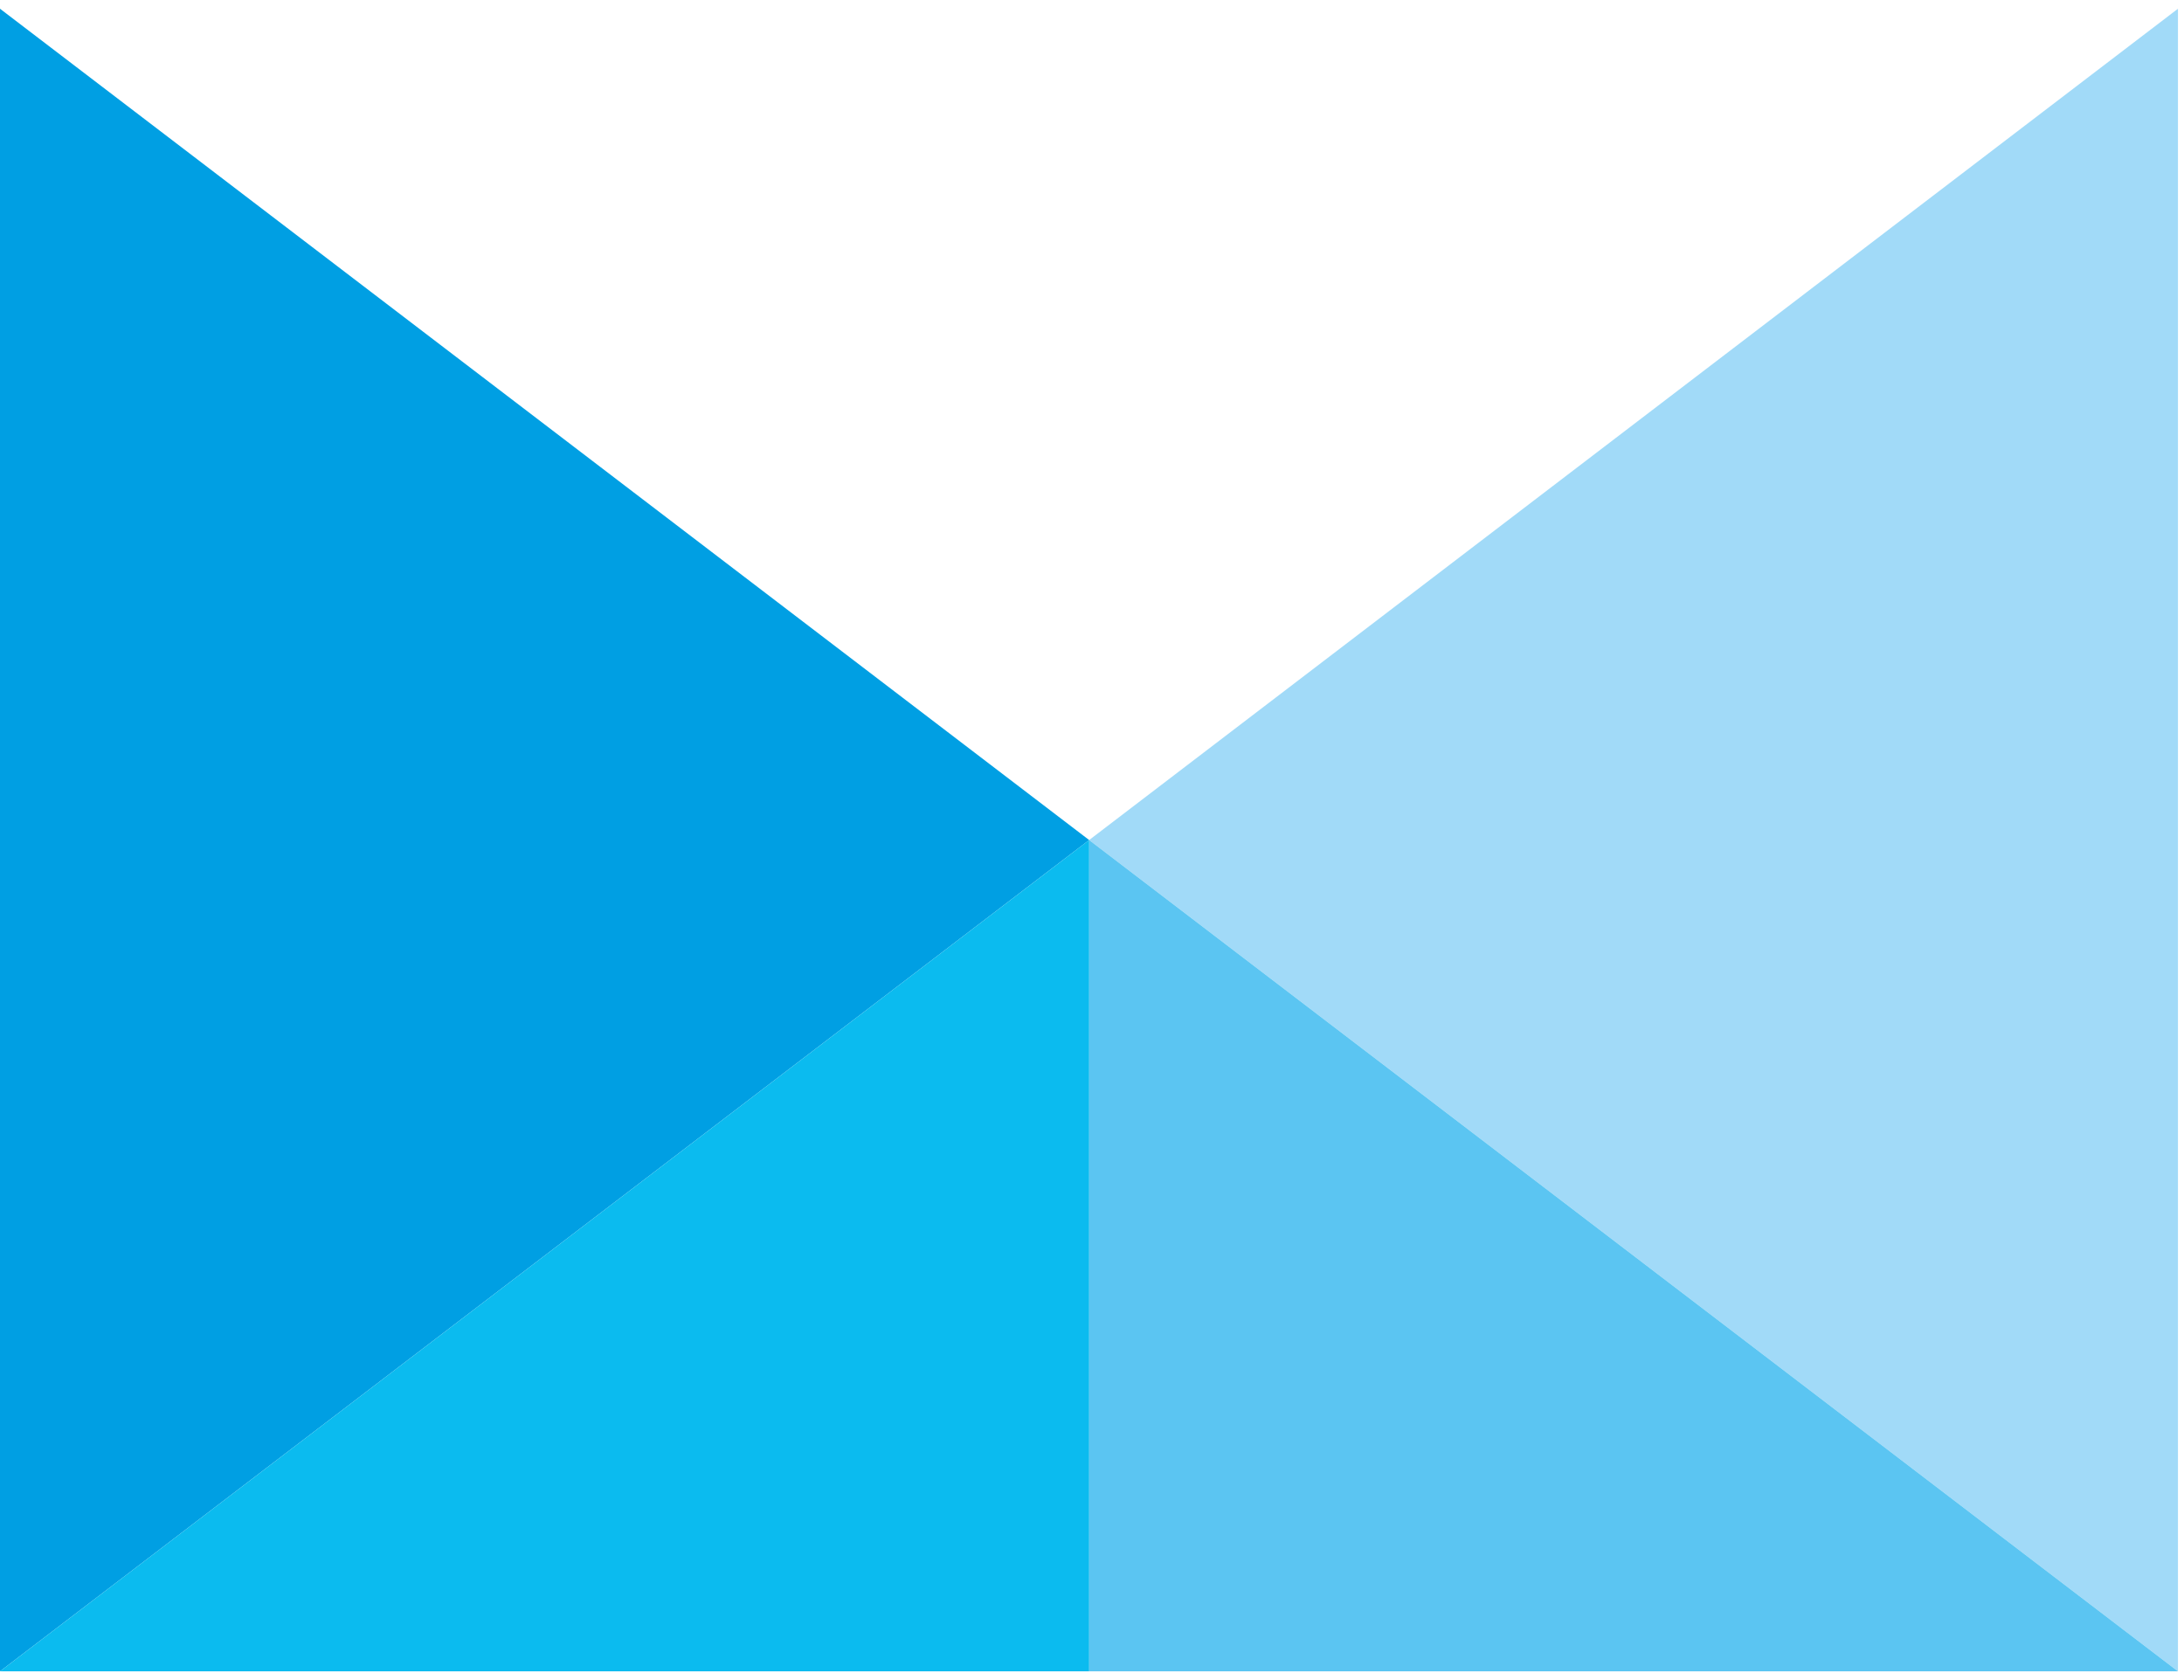 <svg xmlns="http://www.w3.org/2000/svg" version="1.1"
  xmlns:xlink="http://www.w3.org/1999/xlink" width="13" height="10">
  <svg width="13" height="10" viewBox="0 0 13 10" fill="none"
    xmlns="http://www.w3.org/2000/svg">
    <path d="M12.964 0.052V9.948L6.483 5L12.964 0.052Z" fill="#A1DAF8"></path>
    <path d="M6.483 5L12.964 9.948H6.483V5Z" fill="#5BC5F2"></path>
    <path d="M0 0.052V9.948L6.483 5L0 0.052Z" fill="#009FE3"></path>
    <path d="M6.483 5L0 9.948H6.483V5Z" fill="#0BBBEF"></path>
  </svg>
  <style>@media (prefers-color-scheme: light) { :root { filter: none; } }</style>
</svg>
